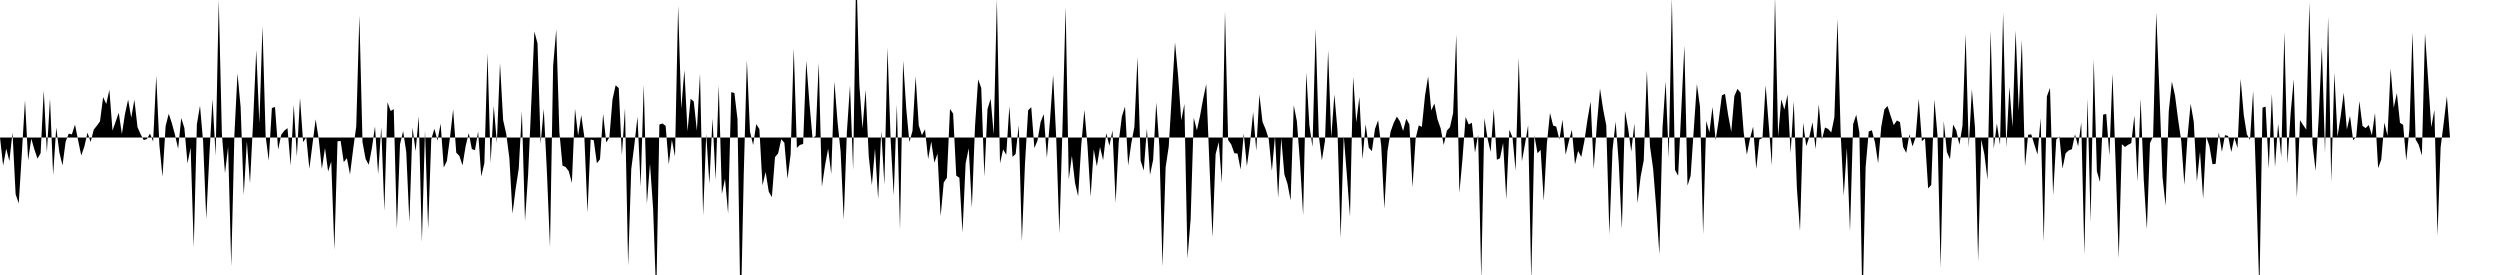 <svg viewBox="0 0 200 22" >
<polyline points="0,11 0.25,13.25 0.50,11.89 0.75,12.89 1,10.60 1.25,15.54 1.50,16.27 1.75,12.23 2,8.02 2.25,12.83 2.50,11.09 2.75,11.95 3,12.69 3.25,12.25 3.50,7.23 3.75,12.19 4,7.89 4.25,14 4.50,10.21 4.75,12.20 5,13.23 5.25,11.33 5.50,10.69 5.75,10.75 6,9.97 6.25,11.23 6.50,12.44 6.75,11.72 7,10.61 7.25,11.36 7.50,10.37 7.75,10.06 8,9.71 8.25,7.77 8.50,8.32 8.75,7.19 9,10.45 9.25,9.74 9.50,9.02 9.75,10.73 10,9.11 10.25,7.97 10.50,9.42 10.75,7.98 11,10.17 11.25,10.74 11.50,11.21 11.75,11.12 12,10.69 12.25,11.32 12.50,6.07 12.75,11.59 13,14.14 13.25,10.08 13.50,9.10 13.75,9.86 14,10.79 14.25,11.90 14.50,9.44 14.75,10.24 15,13.07 15.25,11.81 15.50,19.76 15.75,9.94 16,8.46 16.25,11.34 16.50,17.53 16.75,12.41 17,7.93 17.25,12.46 17.50,-0 17.75,10.71 18,13.85 18.25,11.75 18.50,21.31 18.75,10.84 19,5.87 19.25,8.57 19.50,15.59 19.75,11.31 20,14.67 20.25,9.70 20.50,4 20.75,9.88 21,2.10 21.25,10.89 21.50,12.85 21.75,8.64 22,8.56 22.25,11.97 22.50,10.77 22.75,10.45 23,10.25 23.25,13.24 23.50,8.40 23.75,12.52 24,7.83 24.25,11.37 24.50,10.98 24.75,13.50 25,11.52 25.25,9.55 25.50,11.13 25.75,13.50 26,11.84 26.25,13.72 26.50,12.92 26.75,19.99 27,11.31 27.25,11.27 27.50,12.97 27.75,12.65 28,13.95 28.25,11.95 28.50,10.11 28.75,1.24 29,11.36 29.25,12.72 29.50,13.18 29.75,11.85 30,10.12 30.25,13.94 30.50,10.18 30.75,16.86 31,8.18 31.25,8.88 31.50,8.73 31.75,18.31 32,11.54 32.25,10.49 32.50,12.16 32.75,17.76 33,10.21 33.25,12.10 33.50,9.30 33.75,19.36 34,10.44 34.25,18.32 34.50,11.15 34.75,10.30 35,11.25 35.25,9.89 35.50,13.40 35.75,12.88 36,10.99 36.25,8.75 36.50,12.21 36.75,12.47 37,13.23 37.25,11.69 37.50,10.65 37.75,11.93 38,12.01 38.25,10.51 38.50,14.12 38.75,13.05 39,4.25 39.25,13.04 39.50,8.48 39.75,11.43 40,5.05 40.25,9.60 40.50,10.72 40.75,12.66 41,17.09 41.25,15.11 41.50,13.49 41.75,8.90 42,17.67 42.25,13.95 42.50,8.32 42.75,2.52 43,3.47 43.25,11.49 43.50,8.71 43.75,13.69 44,19.77 44.25,5.27 44.50,2.36 44.75,10.57 45,13.25 45.25,13.36 45.50,13.69 45.75,14.63 46,8.70 46.25,10.85 46.50,9.21 46.75,10.99 47,17.01 47.25,11.16 47.50,11.22 47.75,13.06 48,12.74 48.25,9.11 48.50,11.40 48.75,10.99 49,7.96 49.25,6.82 49.50,7.05 49.75,12.42 50,8.65 50.25,21.25 50.50,13.53 50.75,11.57 51,9.34 51.25,14.94 51.50,6.79 51.75,16.30 52,13.09 52.25,16.71 52.50,23.74 52.75,9.96 53,9.88 53.25,10.07 53.50,13.15 53.75,11.19 54,12.52 54.25,0.45 54.50,8.70 54.75,5.60 55,10.50 55.25,7.90 55.50,8.12 55.75,10.46 56,5.90 56.25,17.23 56.50,10.71 56.75,14.71 57,9.49 57.25,14.39 57.50,6.83 57.75,15.52 58,14.30 58.25,17.09 58.50,7.37 58.75,7.44 59,9.53 59.25,25.67 59.50,13.95 59.75,4.80 60,10.54 60.25,11.60 60.50,9.93 60.75,10.32 61,14.83 61.25,13.76 61.50,15.33 61.75,15.77 62,12.57 62.25,12.27 62.50,11.14 62.75,11.42 63,14.30 63.25,12.35 63.50,3.87 63.75,11.83 64,11.59 64.25,11.52 64.50,4.87 64.75,8.19 65,11.03 65.25,10.89 65.50,5.02 65.75,14.93 66,13.25 66.25,11.89 66.50,13.91 66.75,6.52 67,9.72 67.25,12.13 67.50,17.58 67.75,10.58 68,6.84 68.25,13.59 68.50,-2.56 68.75,6.83 69,10.28 69.25,7.18 69.50,12.50 69.75,14.81 70,11.89 70.25,15.92 70.50,10.47 70.75,14.77 71,3.82 71.25,11.19 71.50,15.64 71.75,8.37 72,18.37 72.25,4.85 72.50,8.69 72.75,11.37 73,10.47 73.25,6.12 73.50,10.03 73.75,10.81 74,10.35 74.25,12.72 74.50,11.32 74.75,13.01 75,12.29 75.25,17.30 75.50,14.59 75.75,14.23 76,8.72 76.25,9.09 76.50,14.05 76.75,14.22 77,18.60 77.25,13.08 77.50,11.86 77.75,16.63 78,10.12 78.25,6.35 78.50,7.04 78.75,14.12 79,8.73 79.25,7.90 79.50,10.75 79.75,-0.08 80,13.07 80.25,11.95 80.50,12.38 80.75,8.49 81,12.55 81.25,12.32 81.50,10.02 81.75,19.30 82,13.08 82.25,8.83 82.50,8.57 82.75,11.85 83,11.24 83.25,9.76 83.50,9.13 83.75,12.63 84,9.63 84.25,6 84.50,11.09 84.75,18.68 85,10.17 85.25,0.54 85.50,14.35 85.75,12.46 86,14.62 86.25,15.70 86.50,11.62 86.75,8.79 87,11.67 87.25,15.73 87.50,11.96 87.75,13.31 88,11.76 88.25,12.81 88.50,10.65 88.75,11.66 89,10.44 89.25,16.22 89.50,11.31 89.75,9.32 90,8.53 90.25,13.24 90.50,11.49 90.75,10.15 91,4.58 91.25,12.85 91.50,13.64 91.75,10.29 92,13.99 92.25,12.79 92.50,8.20 92.75,11.73 93,21.31 93.25,13.39 93.50,11.71 93.75,7.55 94,3.39 94.25,6.08 94.50,9.64 94.75,8.32 95,20.67 95.25,17.55 95.50,9.42 95.75,10.43 96,9.29 96.25,7.91 96.50,6.73 96.75,13.03 97,18.99 97.25,12.33 97.50,11.37 97.75,14.64 98,0.90 98.25,11.20 98.50,11.56 98.75,12.26 99,12.28 99.25,13.56 99.50,10.68 99.75,13.30 100,11.48 100.25,8.97 100.50,12.06 100.75,7.56 101,9.75 101.25,10.34 101.50,11.13 101.75,13.67 102,10.89 102.25,15.83 102.50,11.04 102.75,13.95 103,14.71 103.25,16.03 103.50,8.42 103.75,9.70 104,13 104.25,17.20 104.50,5.80 104.75,10.01 105,11.75 105.25,2.32 105.50,10.80 105.75,12.83 106,11.26 106.25,4.03 106.50,11.01 106.75,7.56 107,10.44 107.25,19.05 107.50,10.87 107.75,14.01 108,17.32 108.25,6.13 108.50,9.79 108.75,7.76 109,12.74 109.25,9.94 109.50,11.81 109.75,12.09 110,10.31 110.25,9.63 110.50,11.69 110.75,16.70 111,12.07 111.25,10.52 111.50,9.83 111.75,9.33 112,9.72 112.25,10.48 112.50,9.49 112.75,9.96 113,14.98 113.25,11.09 113.50,10.03 113.75,10.15 114,7.66 114.25,6.12 114.50,8.84 114.75,8.28 115,9.55 115.25,10.26 115.50,11.60 115.75,10.45 116,10.17 116.25,9.04 116.50,2.77 116.75,15.43 117,12.69 117.25,9.36 117.50,9.96 117.75,9.82 118,12.21 118.25,10.78 118.50,22.36 118.75,9.46 119,11.05 119.25,12.15 119.50,8.72 119.75,12.78 120,12.66 120.25,11.44 120.50,15.94 120.75,10.38 121,10.99 121.25,13.66 121.50,4.62 121.75,12.91 122,11.53 122.25,10.02 122.50,22.46 122.75,10.83 123,12.26 123.25,11.99 123.50,16.06 123.75,11.50 124,9.03 124.25,10.04 124.50,10.13 124.75,11.17 125,9.58 125.25,12.37 125.50,11.33 125.75,10.38 126,13.15 126.25,12.07 126.50,12.56 126.75,11.28 127,9.56 127.25,8.12 127.50,13.52 127.75,9.95 128,7.09 128.25,8.74 128.50,10.02 128.75,18.75 129,12.02 129.25,9.73 129.50,13.03 129.75,18.32 130,8.88 130.25,10.28 130.50,12.13 130.75,9.88 131,16.25 131.25,14.13 131.50,12.83 131.75,5.65 132,11.71 132.25,13.49 132.50,16.65 132.75,20.34 133,10.26 133.25,6.52 133.50,12.65 133.75,-0.19 134,13.59 134.25,14.06 134.50,8.85 134.75,3.65 135,14.85 135.25,14.06 135.50,10.40 135.75,6.73 136,8.54 136.25,18.74 136.50,9.68 136.75,10.60 137,8.56 137.25,11.22 137.50,9.60 137.75,7.63 138,7.51 138.25,9.19 138.50,10.55 138.75,7.68 139,7.11 139.25,7.43 139.50,10.65 139.75,12.37 140,11.08 140.25,10.13 140.50,13.52 140.75,11.16 141,11.04 141.25,6.82 141.50,10 141.75,13.24 142,-0.25 142.25,10.93 142.50,7.95 142.75,8.77 143,7.57 143.25,12.25 143.50,8.09 143.75,15.04 144,18.49 144.25,9.82 144.50,11.69 144.75,10.94 145,9.78 145.25,11.93 145.50,8.34 145.75,11.18 146,10.20 146.25,10.31 146.50,10.60 146.75,9.38 147,1.52 147.25,10.60 147.50,15.64 147.75,11.83 148,18.52 148.25,9.93 148.50,9.18 148.75,10.59 149,24.77 149.25,13.37 149.50,10.52 149.75,10.42 150,11.41 150.25,13.06 150.50,10.14 150.75,8.76 151,8.48 151.25,9.26 151.50,10.01 151.75,9.64 152,9.77 152.25,11.76 152.50,12.23 152.75,10.74 153,11.71 153.25,10.99 153.50,7.90 153.75,11.30 154,11.07 154.25,15.07 154.50,14.80 154.75,7.96 155,10.84 155.25,21.42 155.50,9.69 155.75,12.16 156,12.73 156.25,9.96 156.50,10.43 156.75,11.58 157,10.05 157.25,2.72 157.50,11.78 157.75,7.15 158,10.23 158.25,20.90 158.50,11.17 158.75,12.34 159,14.37 159.25,2.45 159.50,11.89 159.75,9.88 160,11.59 160.25,1.02 160.50,11.82 160.75,6.95 161,10.16 161.25,2.43 161.50,8.86 161.75,3.19 162,13.32 162.25,10.78 162.50,10.75 162.75,11.57 163,12.36 163.25,9.46 163.50,19.36 163.75,7.71 164,7.04 164.25,15.62 164.50,11.16 164.75,10.92 165,13.48 165.25,12.26 165.50,12.03 165.75,11.94 166,10.75 166.25,11.71 166.50,9.81 166.75,20.37 167,7.89 167.25,17.77 167.50,4.74 167.75,13.70 168,14.56 168.25,9.17 168.50,9.12 168.75,12.46 169,5.89 169.25,13.11 169.50,20.66 169.75,11.54 170,11.76 170.25,11.58 170.50,11.45 170.75,9.24 171,14.52 171.25,7.88 171.50,14.38 171.75,18.34 172,11.44 172.25,10.91 172.50,1.01 172.75,7.24 173,14.15 173.25,16.46 173.50,8.92 173.75,6.53 174,7.64 174.25,9.57 174.50,11.28 174.75,14.79 175,10.94 175.25,8.30 175.50,9.74 175.75,14.52 176,12.13 176.25,15.90 176.50,10.93 176.75,11.67 177,13.14 177.25,13.11 177.50,10.59 177.75,12.14 178,10.81 178.25,10.88 178.50,12.16 178.75,11.02 179,11.83 179.25,6.31 179.50,9.19 179.75,10.75 180,11.19 180.25,7.27 180.50,14.90 180.75,23.41 181,8.61 181.25,8.53 181.50,13.49 181.75,7.51 182,13.35 182.25,9.90 182.50,12.57 182.75,2.56 183,13.08 183.25,9.06 183.50,6.34 183.75,15.80 184,9.61 184.25,10 184.50,10.37 184.75,0.21 185,11.54 185.25,13.67 185.50,9.32 185.75,3.75 186,12.20 186.25,1.32 186.50,14.54 186.75,5.81 187,10.95 187.25,9.32 187.50,7.42 187.75,10.36 188,9.27 188.25,11.22 188.50,10.93 188.75,8.09 189,10.07 189.25,10.25 189.50,10 189.75,10.82 190,9.04 190.25,13.45 190.50,12.77 190.75,9.81 191,10.87 191.25,5.47 191.50,8.62 191.75,7.45 192,9.83 192.25,9.99 192.50,12.84 192.75,10.38 193,2.57 193.25,11.16 193.50,11.59 193.75,12.44 194,2.67 194.25,6.34 194.50,10.18 194.75,8.80 195,18.84 195.25,11.78 195.50,9.81 195.75,7.70 196,11 196.25,11 196.50,11 196.75,11 197,11 197.25,11 197.50,11 197.75,11 198,11 198.25,11 198.50,11 198.75,11 199,11 199.25,11 199.50,11 199.75,11 " />
</svg>